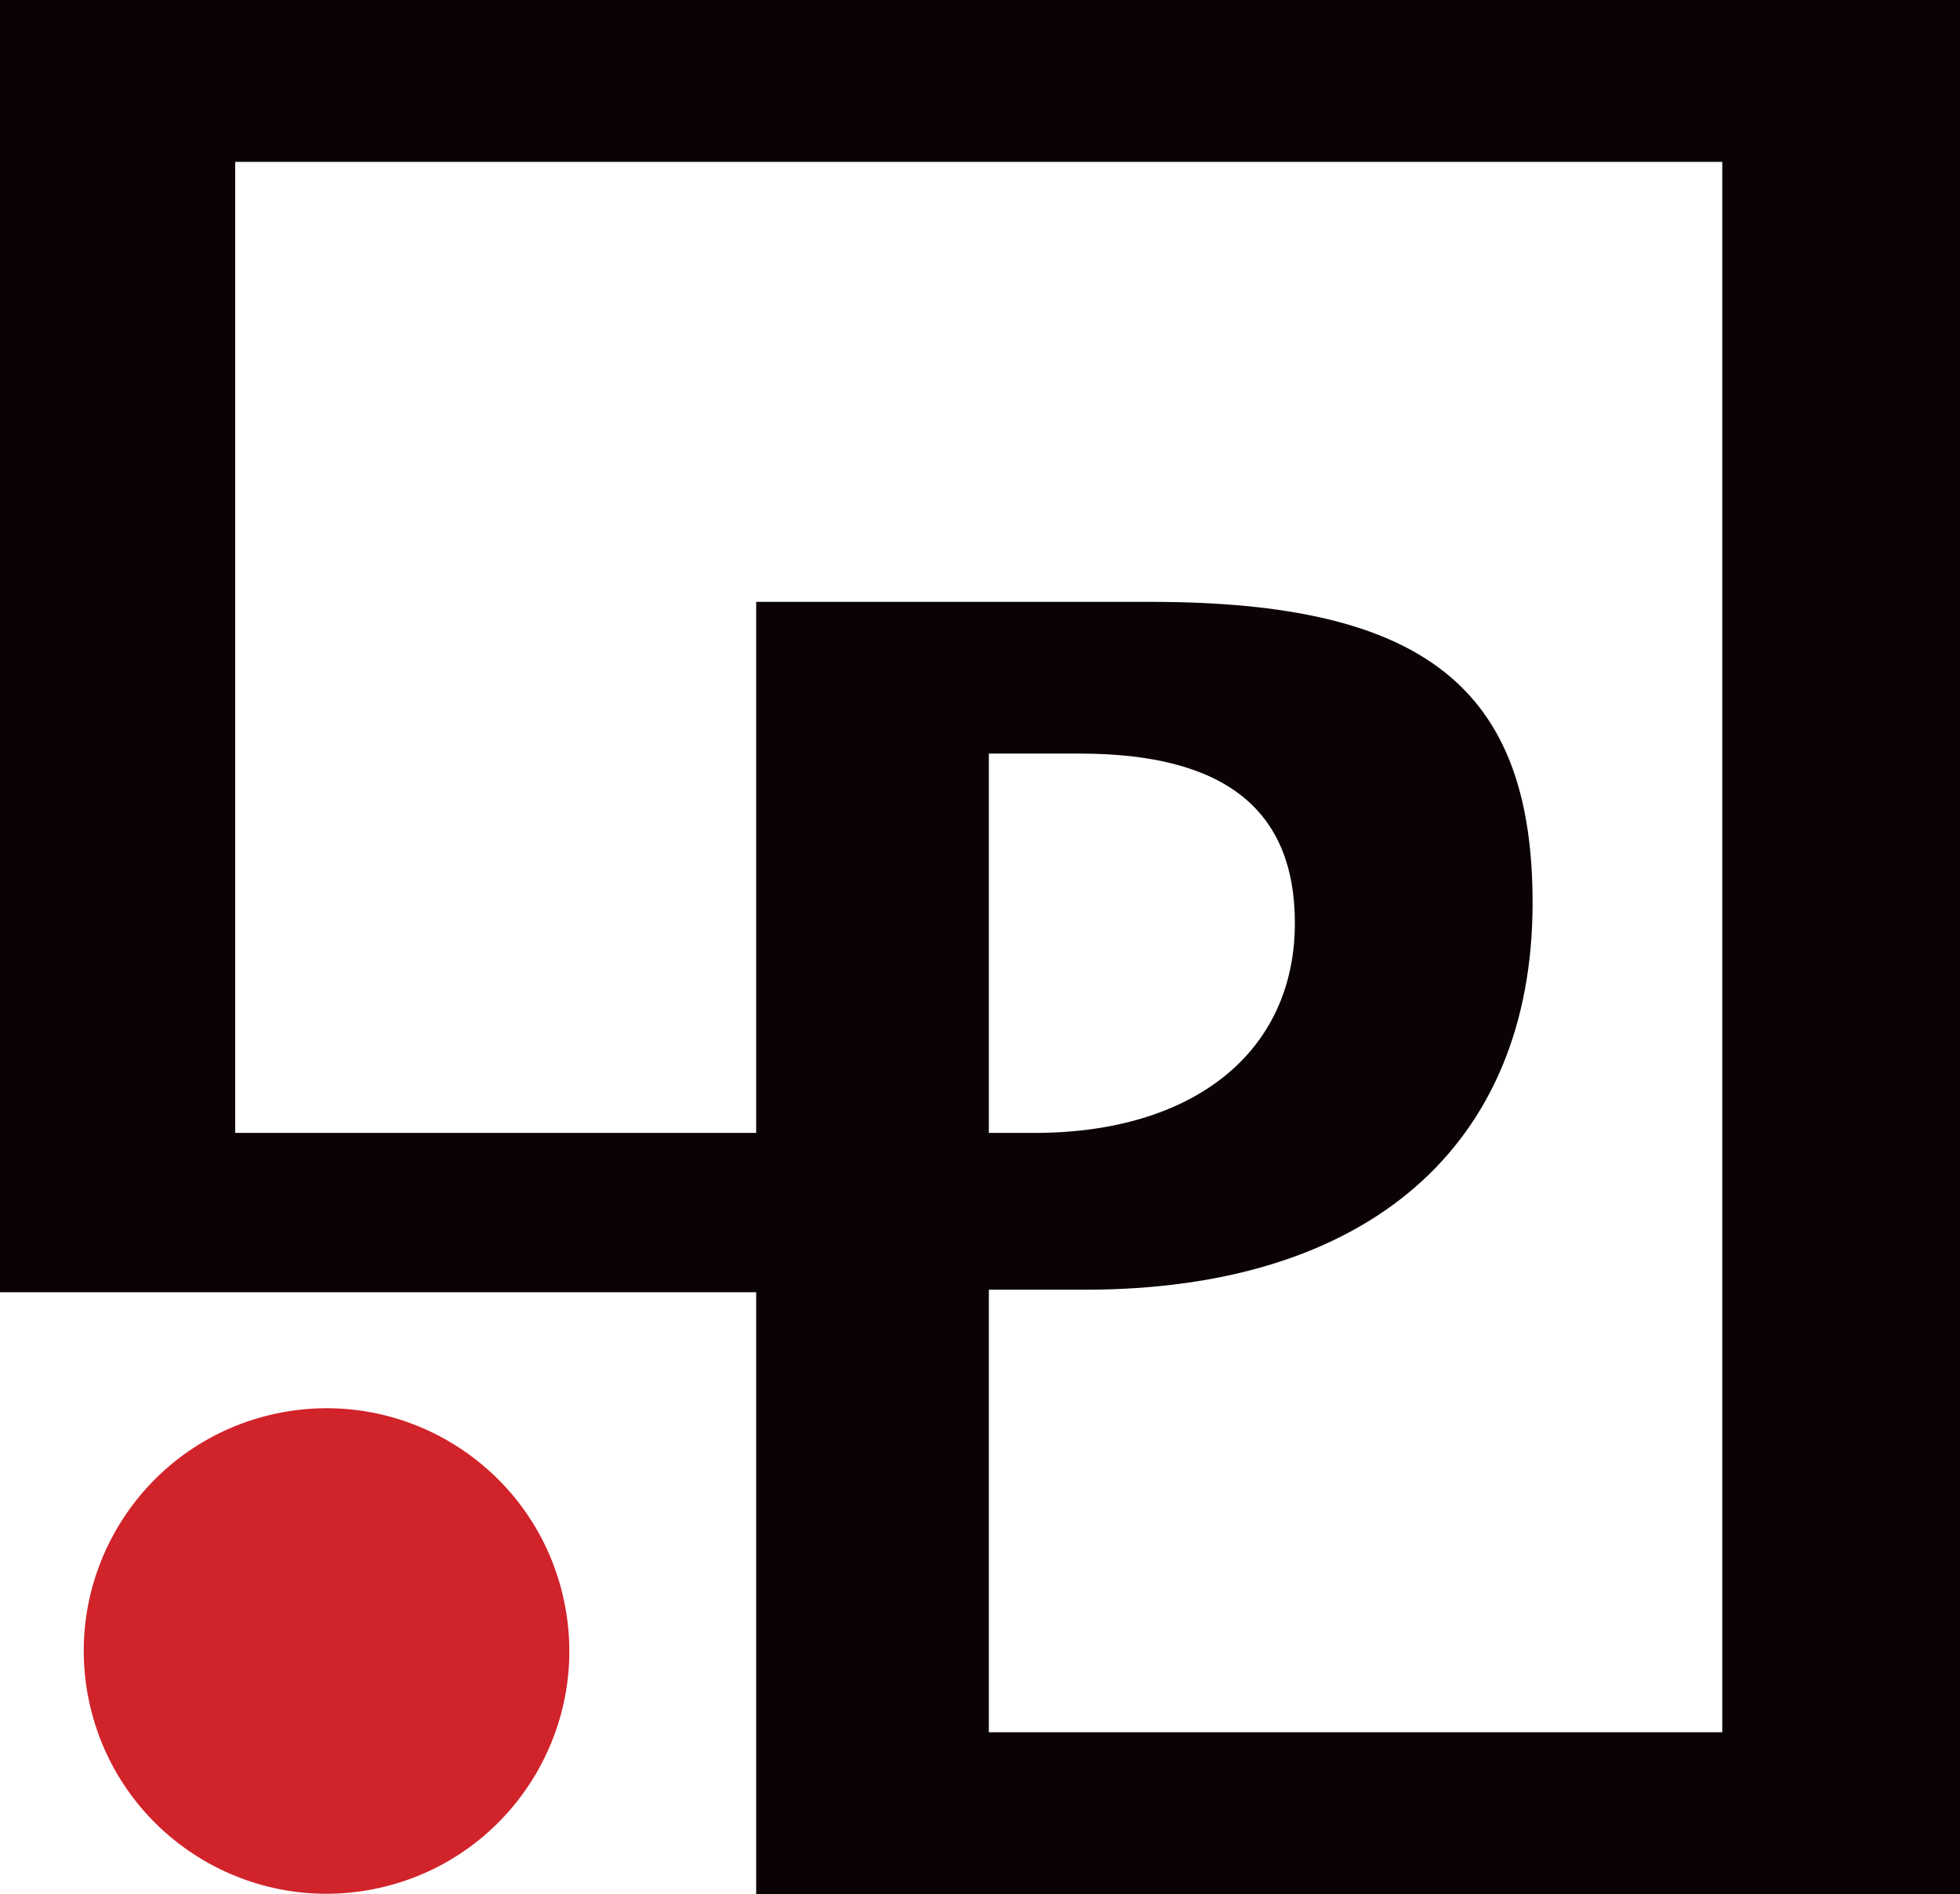<?xml version="1.0" encoding="utf-8"?>
<!-- Generator: Adobe Illustrator 25.2.1, SVG Export Plug-In . SVG Version: 6.00 Build 0)  -->
<svg version="1.1" id="Layer_1" xmlns="http://www.w3.org/2000/svg" xmlns:xlink="http://www.w3.org/1999/xlink" x="0px" y="0px"
	 viewBox="0 0 77.5 74.9" style="enable-background:new 0 0 77.5 74.9;" xml:space="preserve">
<style type="text/css">
	.st0{fill:#0B0204;}
	.st1{fill:#D1232A;}
</style>
<g>
	<path class="st0" d="M68.2,0H0l0,6.4h0v44.7h29.9V69l0,0l0,5.9h47.6v-6.4V6.4V0H68.2z M68.2,68.5H39.1V51h3.8
		c11.2,0,17.7-5.7,17.7-15.3c0-8.5-4.3-11.9-15.1-11.9H29.9v21H9.3V6.4h58.8V68.5z M39.1,44.8v-15h3.6c5.7,0,8.5,2.2,8.5,6.7
		c0,5.1-4,8.3-10.3,8.3H39.1z"/>
</g>
<ellipse transform="matrix(0.973 -0.23 0.23 0.973 -14.659 4.717)" class="st1" cx="12.9" cy="65.3" rx="9.6" ry="9.6"/>
</svg>
